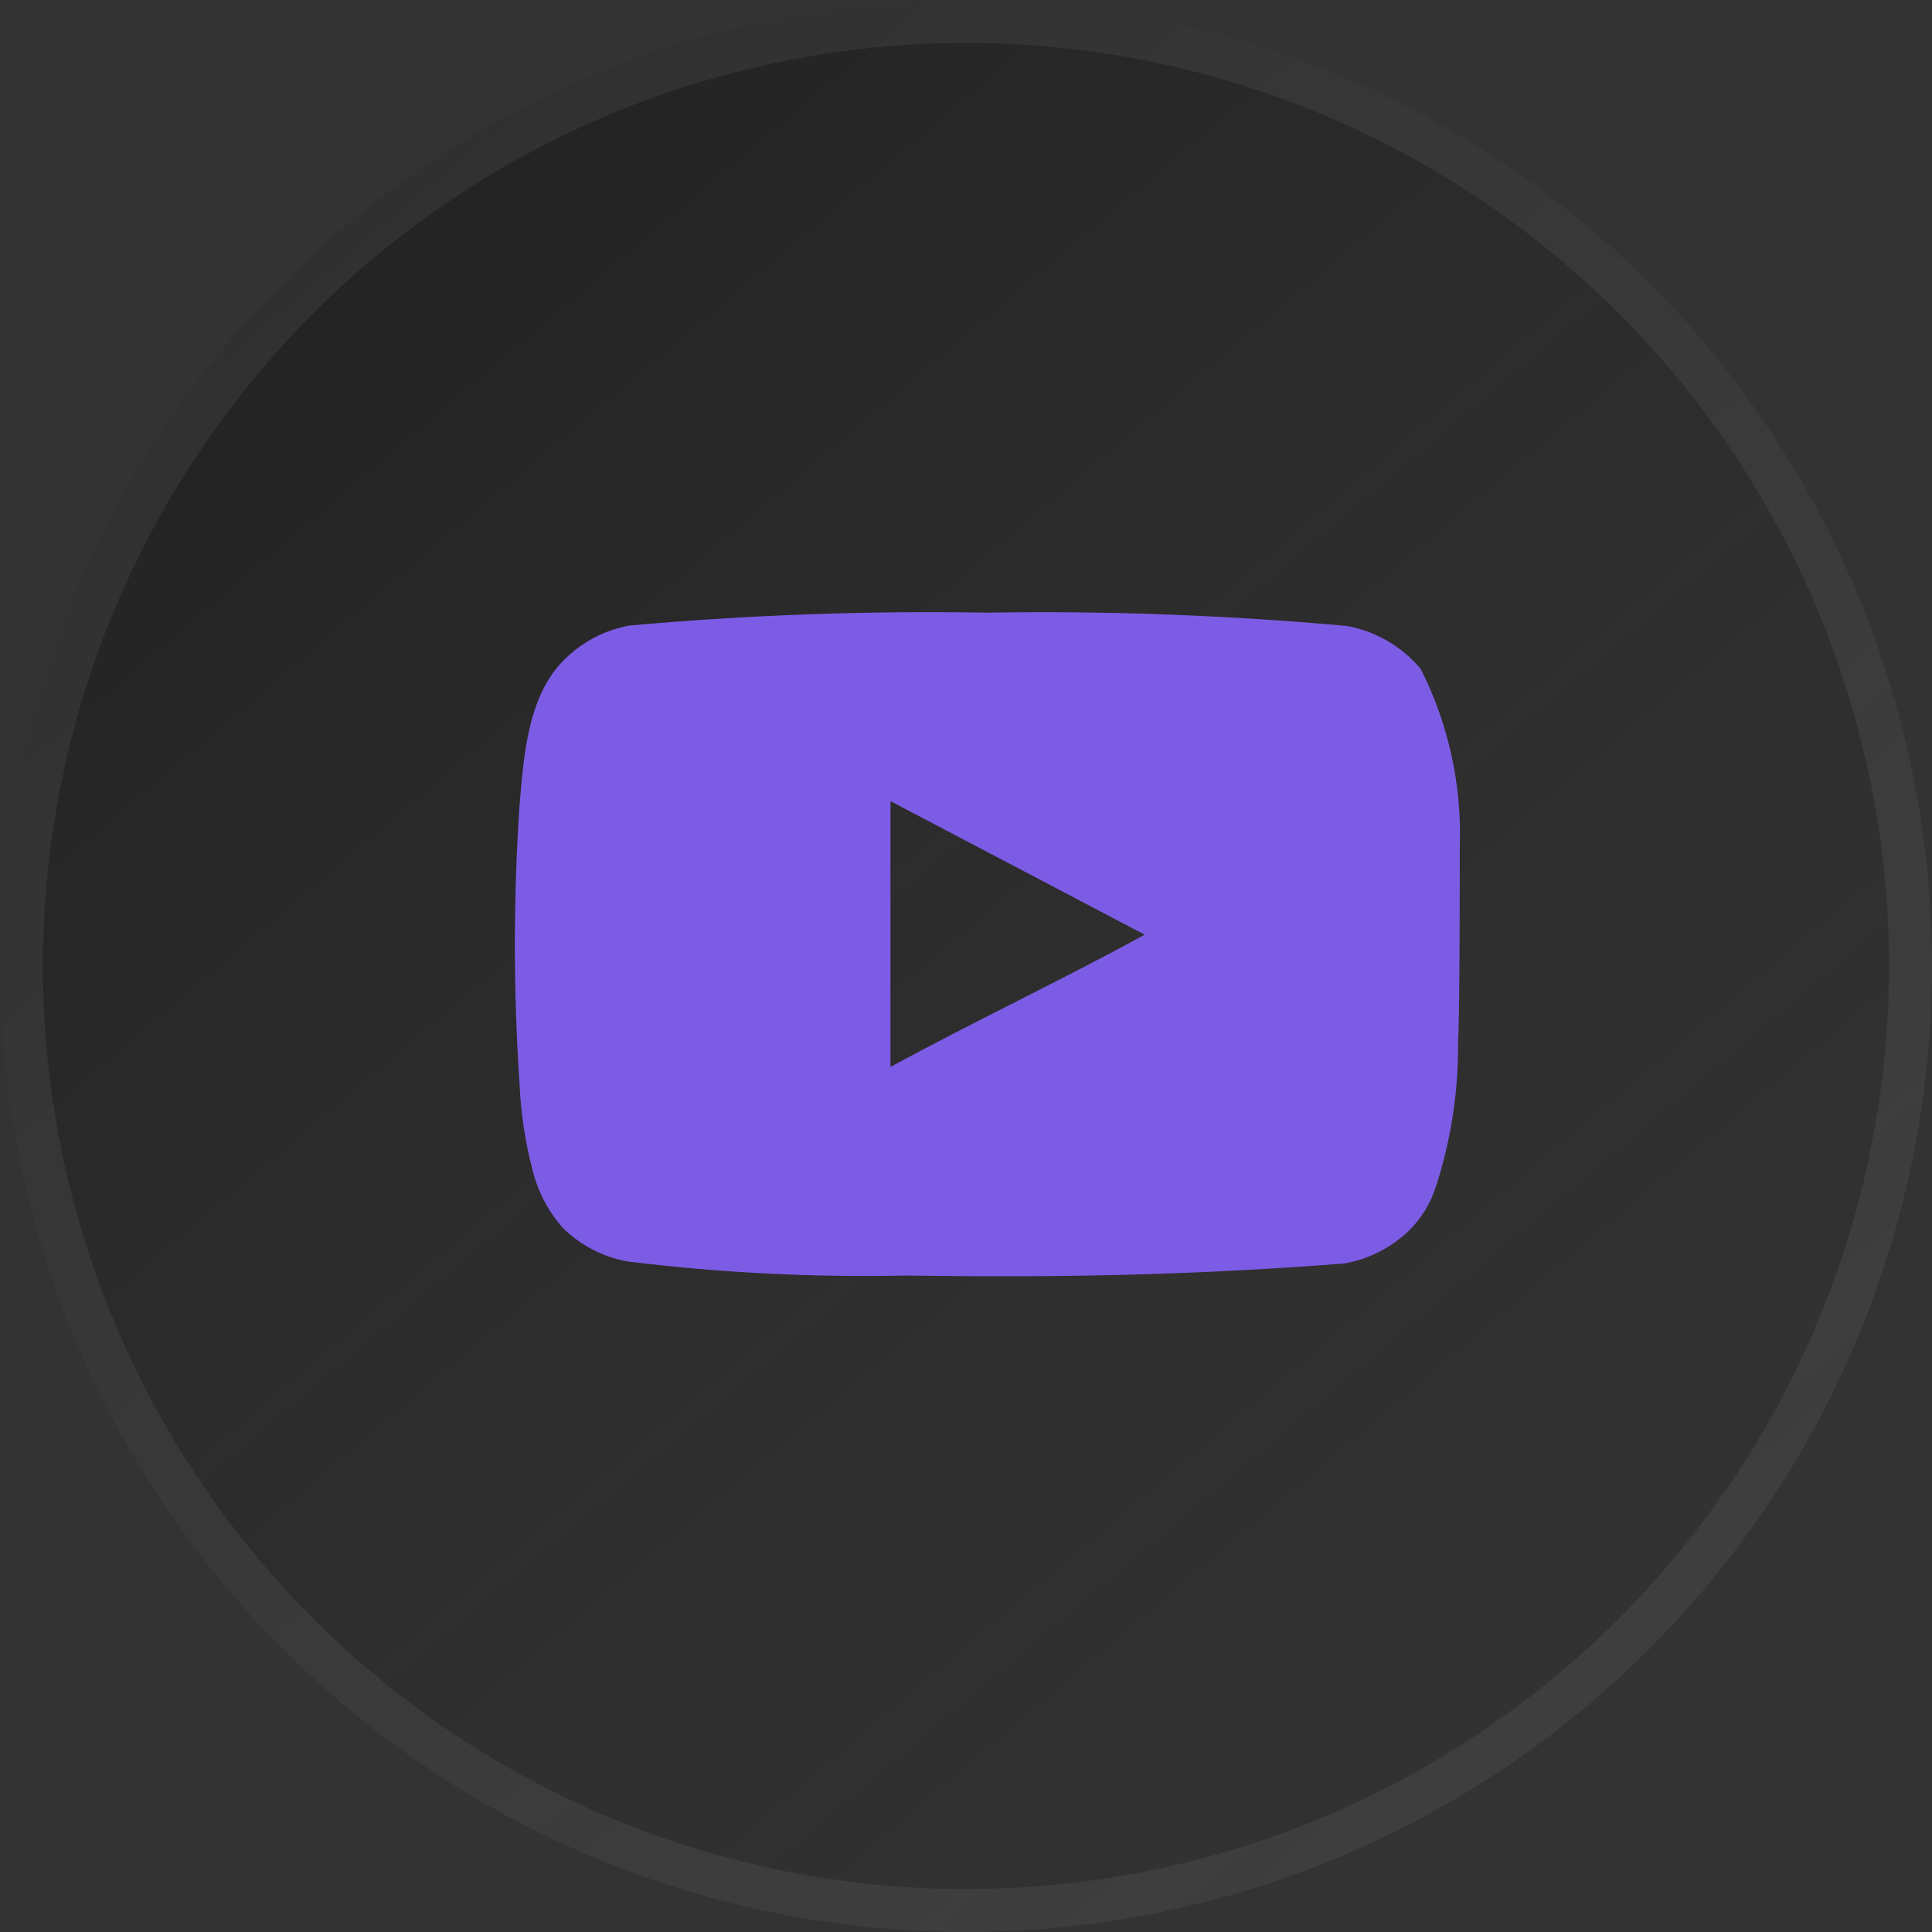 <?xml version="1.0" encoding="UTF-8"?> <svg xmlns="http://www.w3.org/2000/svg" width="45" height="45" viewBox="0 0 45 45" fill="none"><rect x="0" y="0" width="45" height="45" fill="#333333" stroke="none"/> <circle cx="22.5" cy="22.5" r="22.5" fill="url(#paint0_linear_116_871)"></circle> <circle cx="22.5" cy="22.5" r="22" stroke="white" stroke-opacity="0.06"></circle> <path d="M34.001 19.71C34.05 18.279 33.737 16.858 33.091 15.58C32.652 15.056 32.044 14.702 31.371 14.58C28.588 14.328 25.794 14.224 23.001 14.27C20.218 14.222 17.434 14.322 14.661 14.57C14.113 14.67 13.605 14.927 13.201 15.31C12.301 16.14 12.201 17.56 12.101 18.76C11.956 20.918 11.956 23.082 12.101 25.24C12.13 25.915 12.23 26.586 12.401 27.24C12.522 27.745 12.765 28.212 13.111 28.6C13.518 29.003 14.037 29.275 14.601 29.38C16.757 29.646 18.929 29.756 21.101 29.71C24.601 29.76 27.671 29.71 31.301 29.43C31.878 29.332 32.412 29.059 32.831 28.65C33.111 28.37 33.32 28.027 33.441 27.65C33.799 26.553 33.974 25.404 33.961 24.25C34.001 23.69 34.001 20.31 34.001 19.71ZM20.741 24.85V18.66L26.661 21.77C25.001 22.69 22.811 23.73 20.741 24.85Z" fill="#7D5CE5"></path> <defs> <linearGradient id="paint0_linear_116_871" x1="-25.071" y1="-31.5" x2="45" y2="51.429" gradientUnits="userSpaceOnUse"> <stop></stop> <stop offset="1" stop-color="#323232" stop-opacity="0"></stop> </linearGradient> </defs> </svg> 